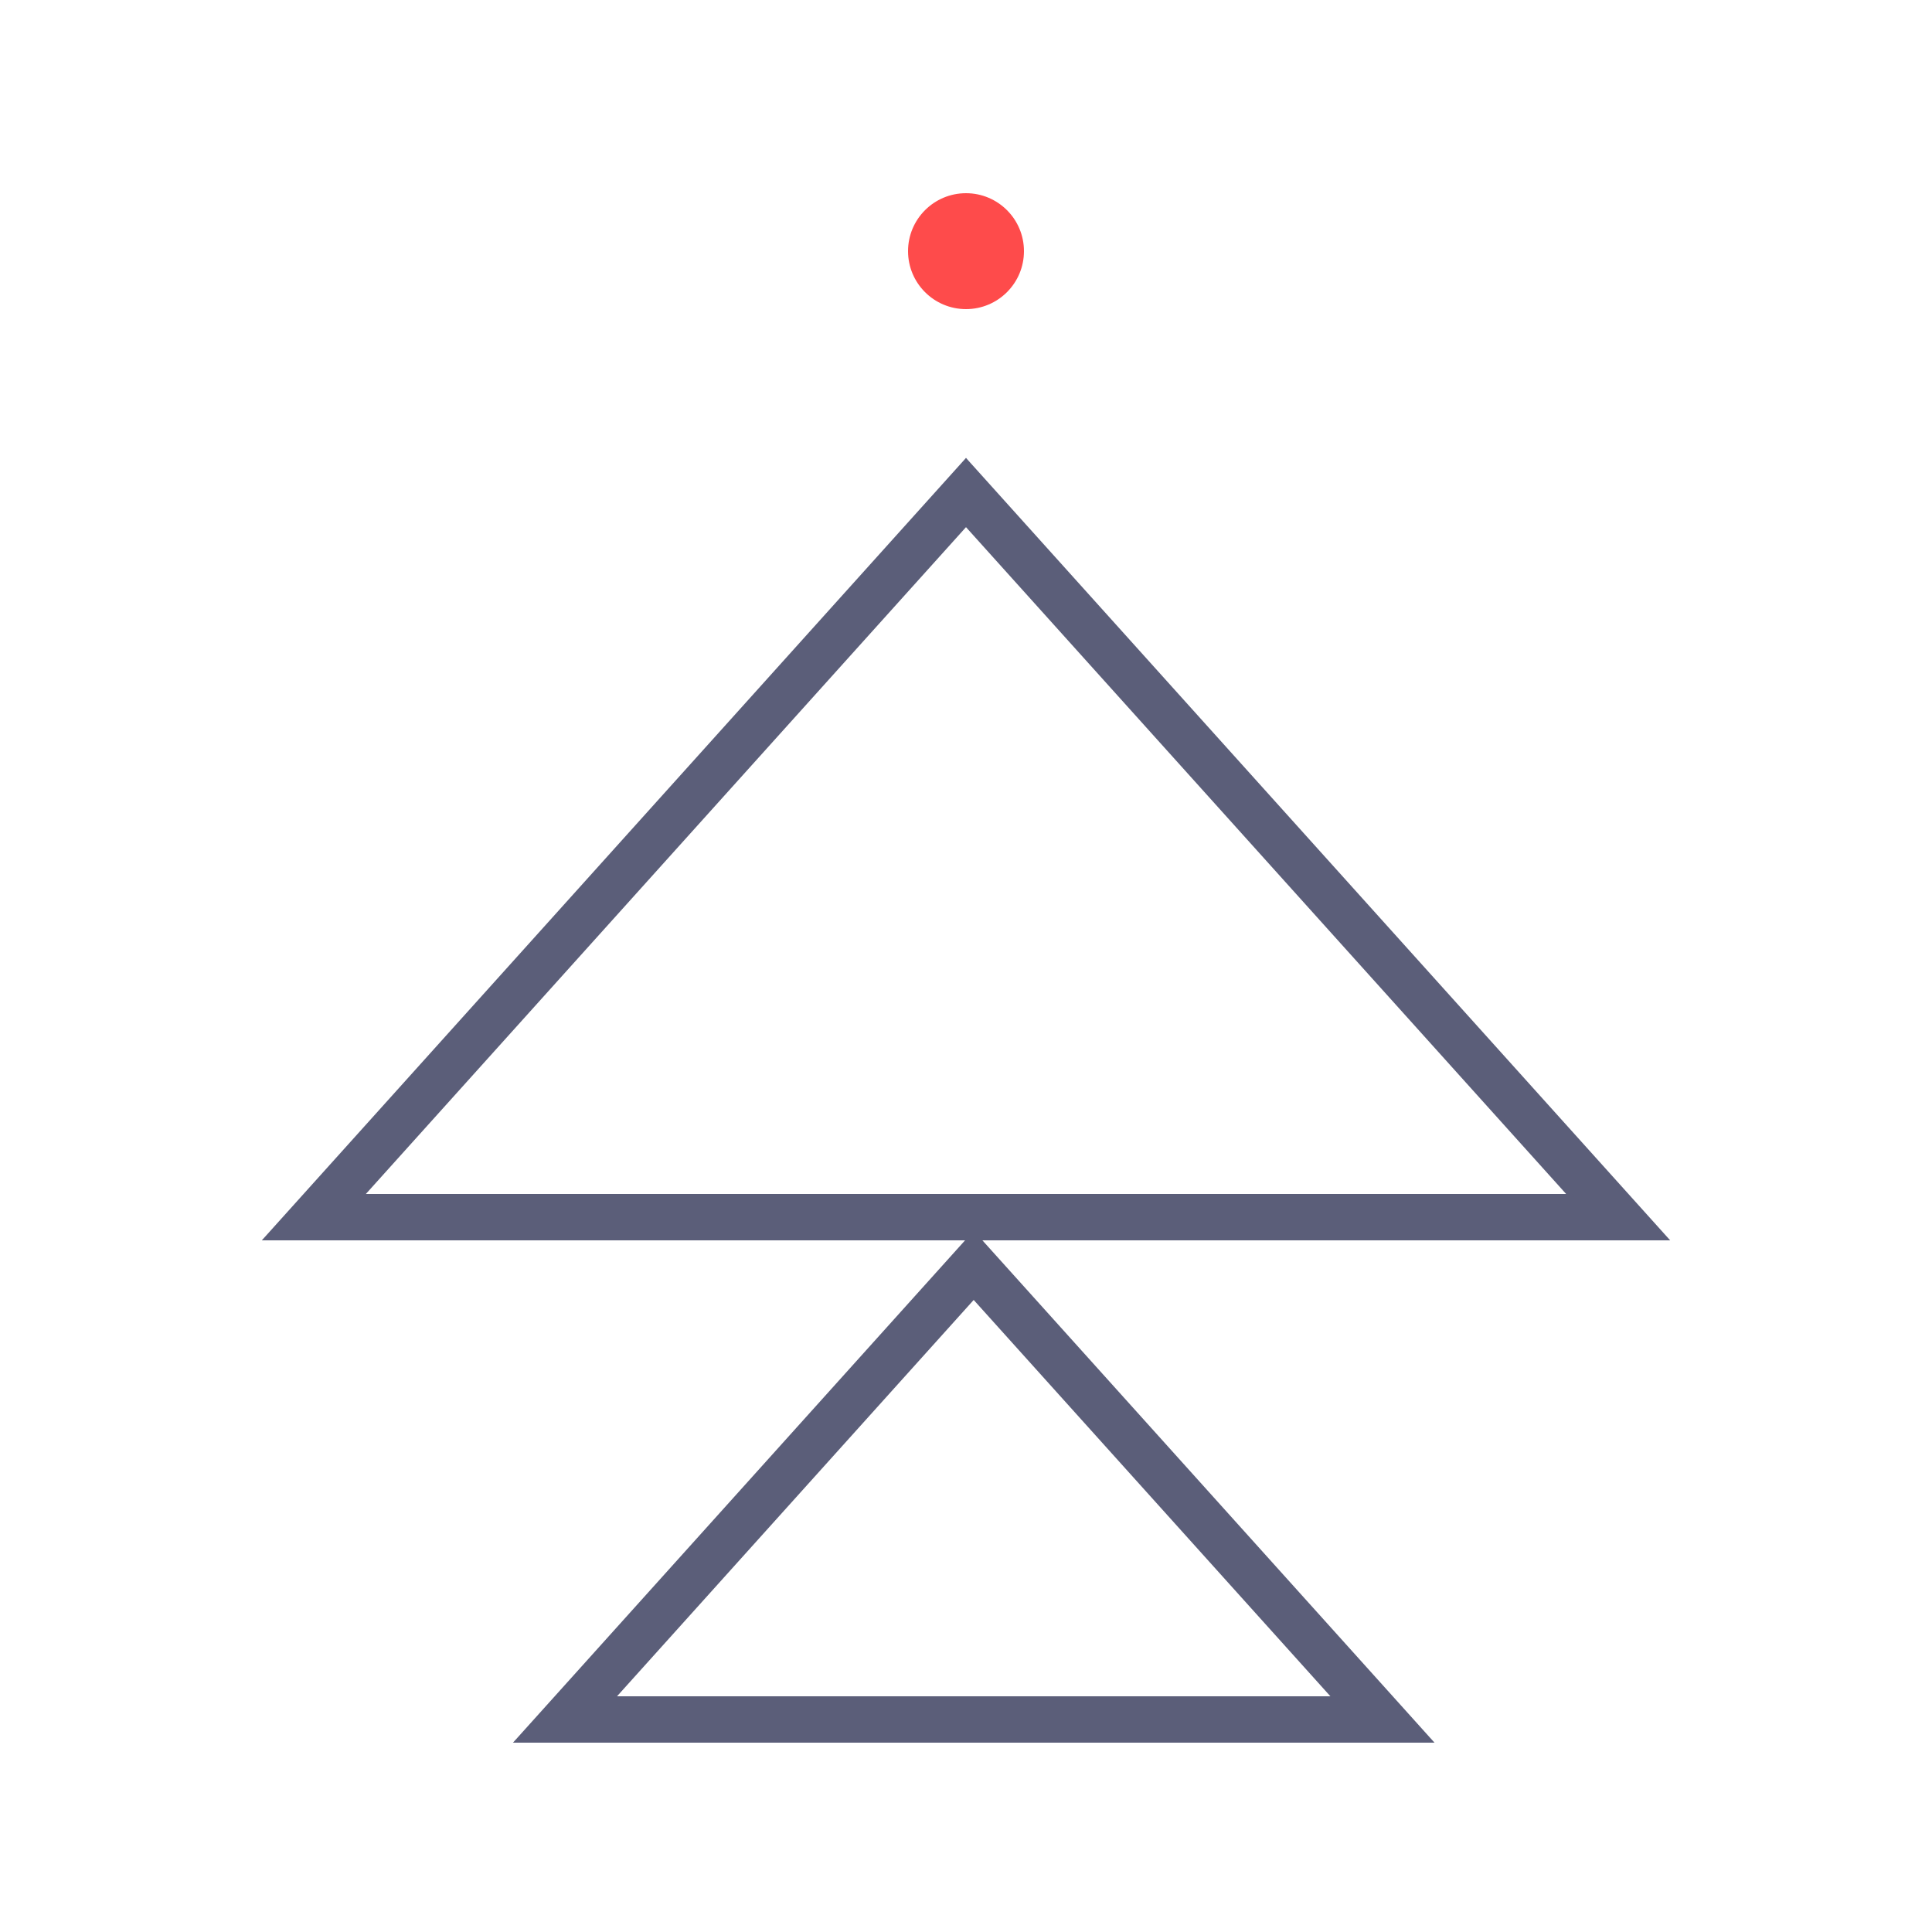 <svg width="50" height="50" viewBox="0 0 50 50" fill="none" xmlns="http://www.w3.org/2000/svg">
    <circle cx="25" cy="6.5" r="1.5" fill="#FE4B4B"/>
    <path d="M25.037 11.967L43.037 31.967L43.112 32.05H25.312L36.938 44.967L37.013 45.05H13.388L13.463 44.967L25.088 32.05H6.888L6.963 31.967L24.963 11.967L25 11.925L25.037 11.967ZM15.856 43.95H34.543L25.199 33.568L15.856 43.95ZM9.356 30.95H40.644L25 13.568L9.356 30.95Z" fill="#5B5E79" stroke="#5B5E79" stroke-width="0.1"/>
    </svg>
    